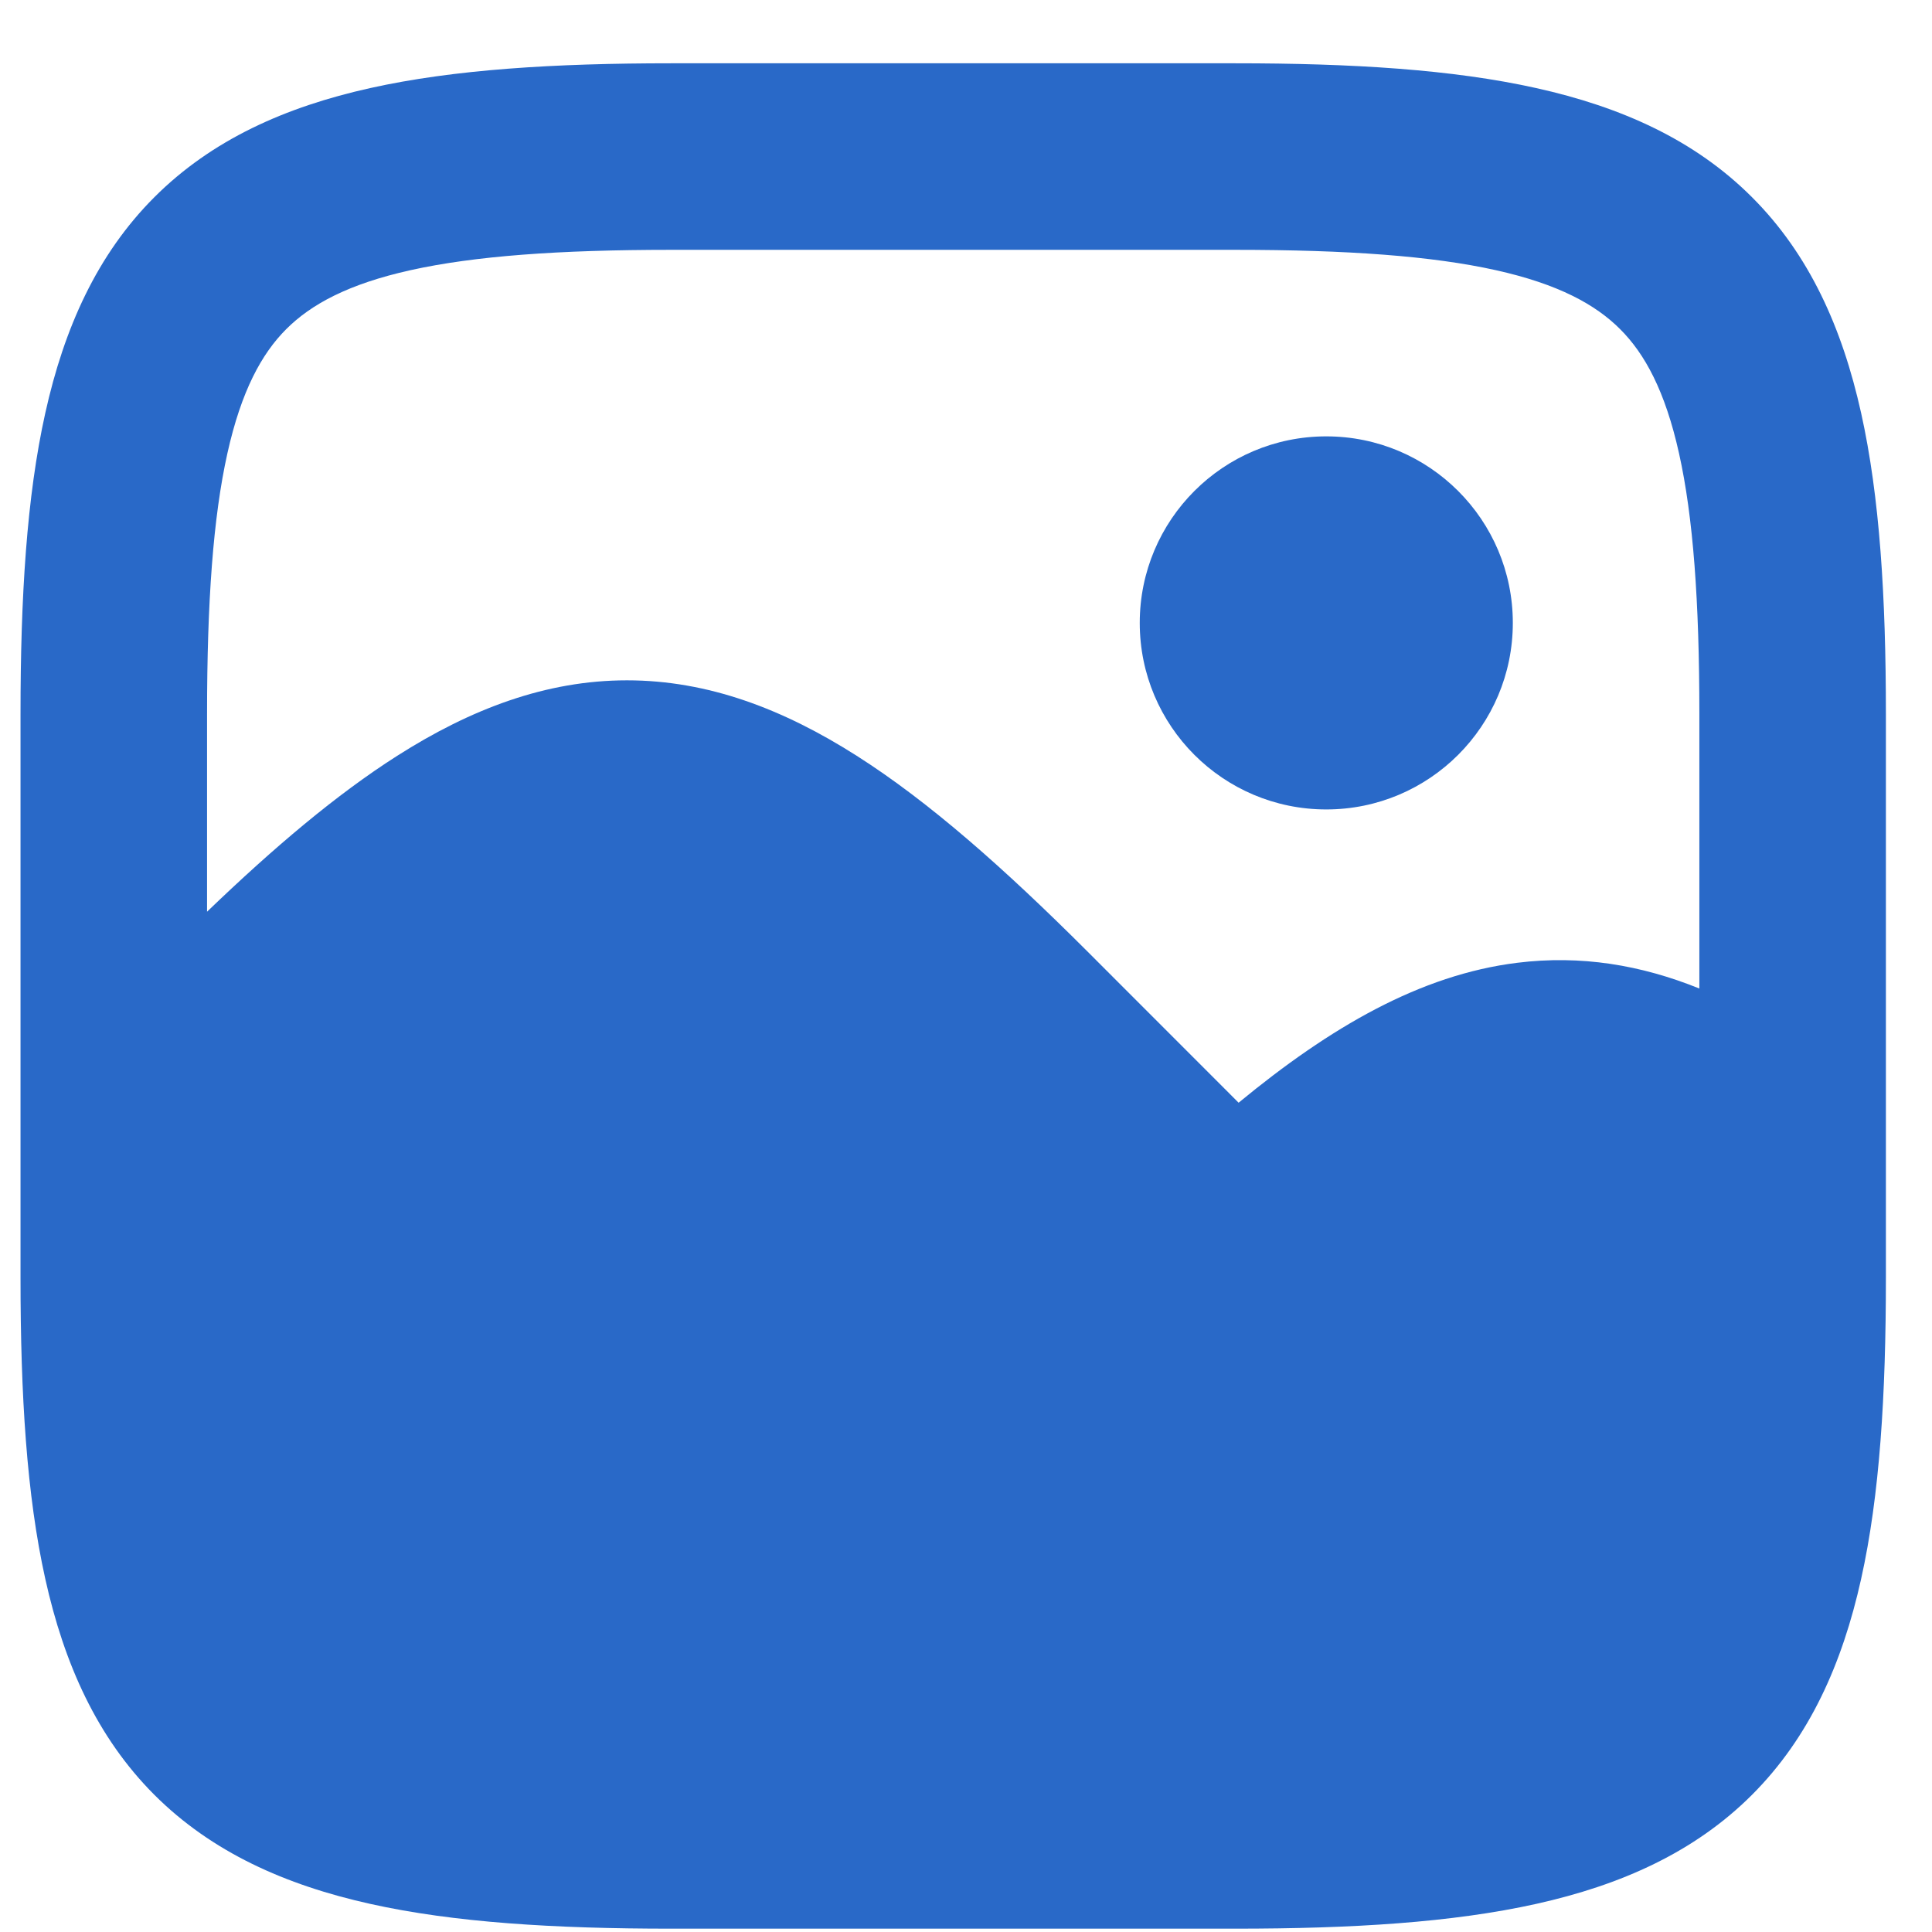 <svg width="29" height="29" viewBox="0 0 29 29" fill="none" xmlns="http://www.w3.org/2000/svg">
<path fill-rule="evenodd" clip-rule="evenodd" d="M28.308 17.257V10.717C28.308 8.962 28.216 7.457 27.936 6.199C27.653 4.925 27.16 3.821 26.298 2.96C25.437 2.098 24.333 1.605 23.059 1.322C21.801 1.042 20.296 0.95 18.541 0.95H10.074C8.32 0.95 6.815 1.042 5.557 1.322C4.283 1.605 3.179 2.098 2.317 2.96C1.456 3.821 0.963 4.925 0.68 6.199C0.4 7.457 0.308 8.962 0.308 10.717V19.184C0.308 20.938 0.4 22.444 0.68 23.701C0.963 24.975 1.456 26.079 2.317 26.941C3.179 27.802 4.283 28.295 5.557 28.578C6.815 28.858 8.32 28.95 10.074 28.95H18.541C20.296 28.95 21.801 28.858 23.059 28.578C24.333 28.295 25.437 27.802 26.298 26.941C27.16 26.079 27.653 24.975 27.936 23.701C28.216 22.444 28.308 20.938 28.308 19.184V17.322C28.308 17.3 28.308 17.279 28.308 17.257ZM3.413 6.806C3.2 7.763 3.108 9.026 3.108 10.717V13.685C4.116 12.716 5.054 11.923 5.962 11.345C7.063 10.644 8.193 10.212 9.411 10.212C10.629 10.212 11.759 10.644 12.86 11.345C13.947 12.036 15.076 13.036 16.317 14.276L18.592 16.552C19.969 15.417 21.319 14.633 22.772 14.452C23.729 14.333 24.631 14.484 25.508 14.838V10.717C25.508 9.026 25.416 7.763 25.203 6.806C24.994 5.866 24.688 5.309 24.318 4.94C23.949 4.571 23.392 4.264 22.451 4.055C21.495 3.843 20.232 3.75 18.541 3.75H10.074C8.384 3.75 7.121 3.843 6.164 4.055C5.223 4.264 4.666 4.571 4.297 4.94C3.928 5.309 3.622 5.866 3.413 6.806Z" fill="#2969C8"/>
<path fill-rule="evenodd" clip-rule="evenodd" d="M17.108 9.35C17.108 7.804 18.361 6.55 19.908 6.55C21.454 6.55 22.708 7.804 22.708 9.35C22.708 10.897 21.454 12.15 19.908 12.15C18.361 12.15 17.108 10.897 17.108 9.35Z" fill="#2969C8"/>
</svg>
